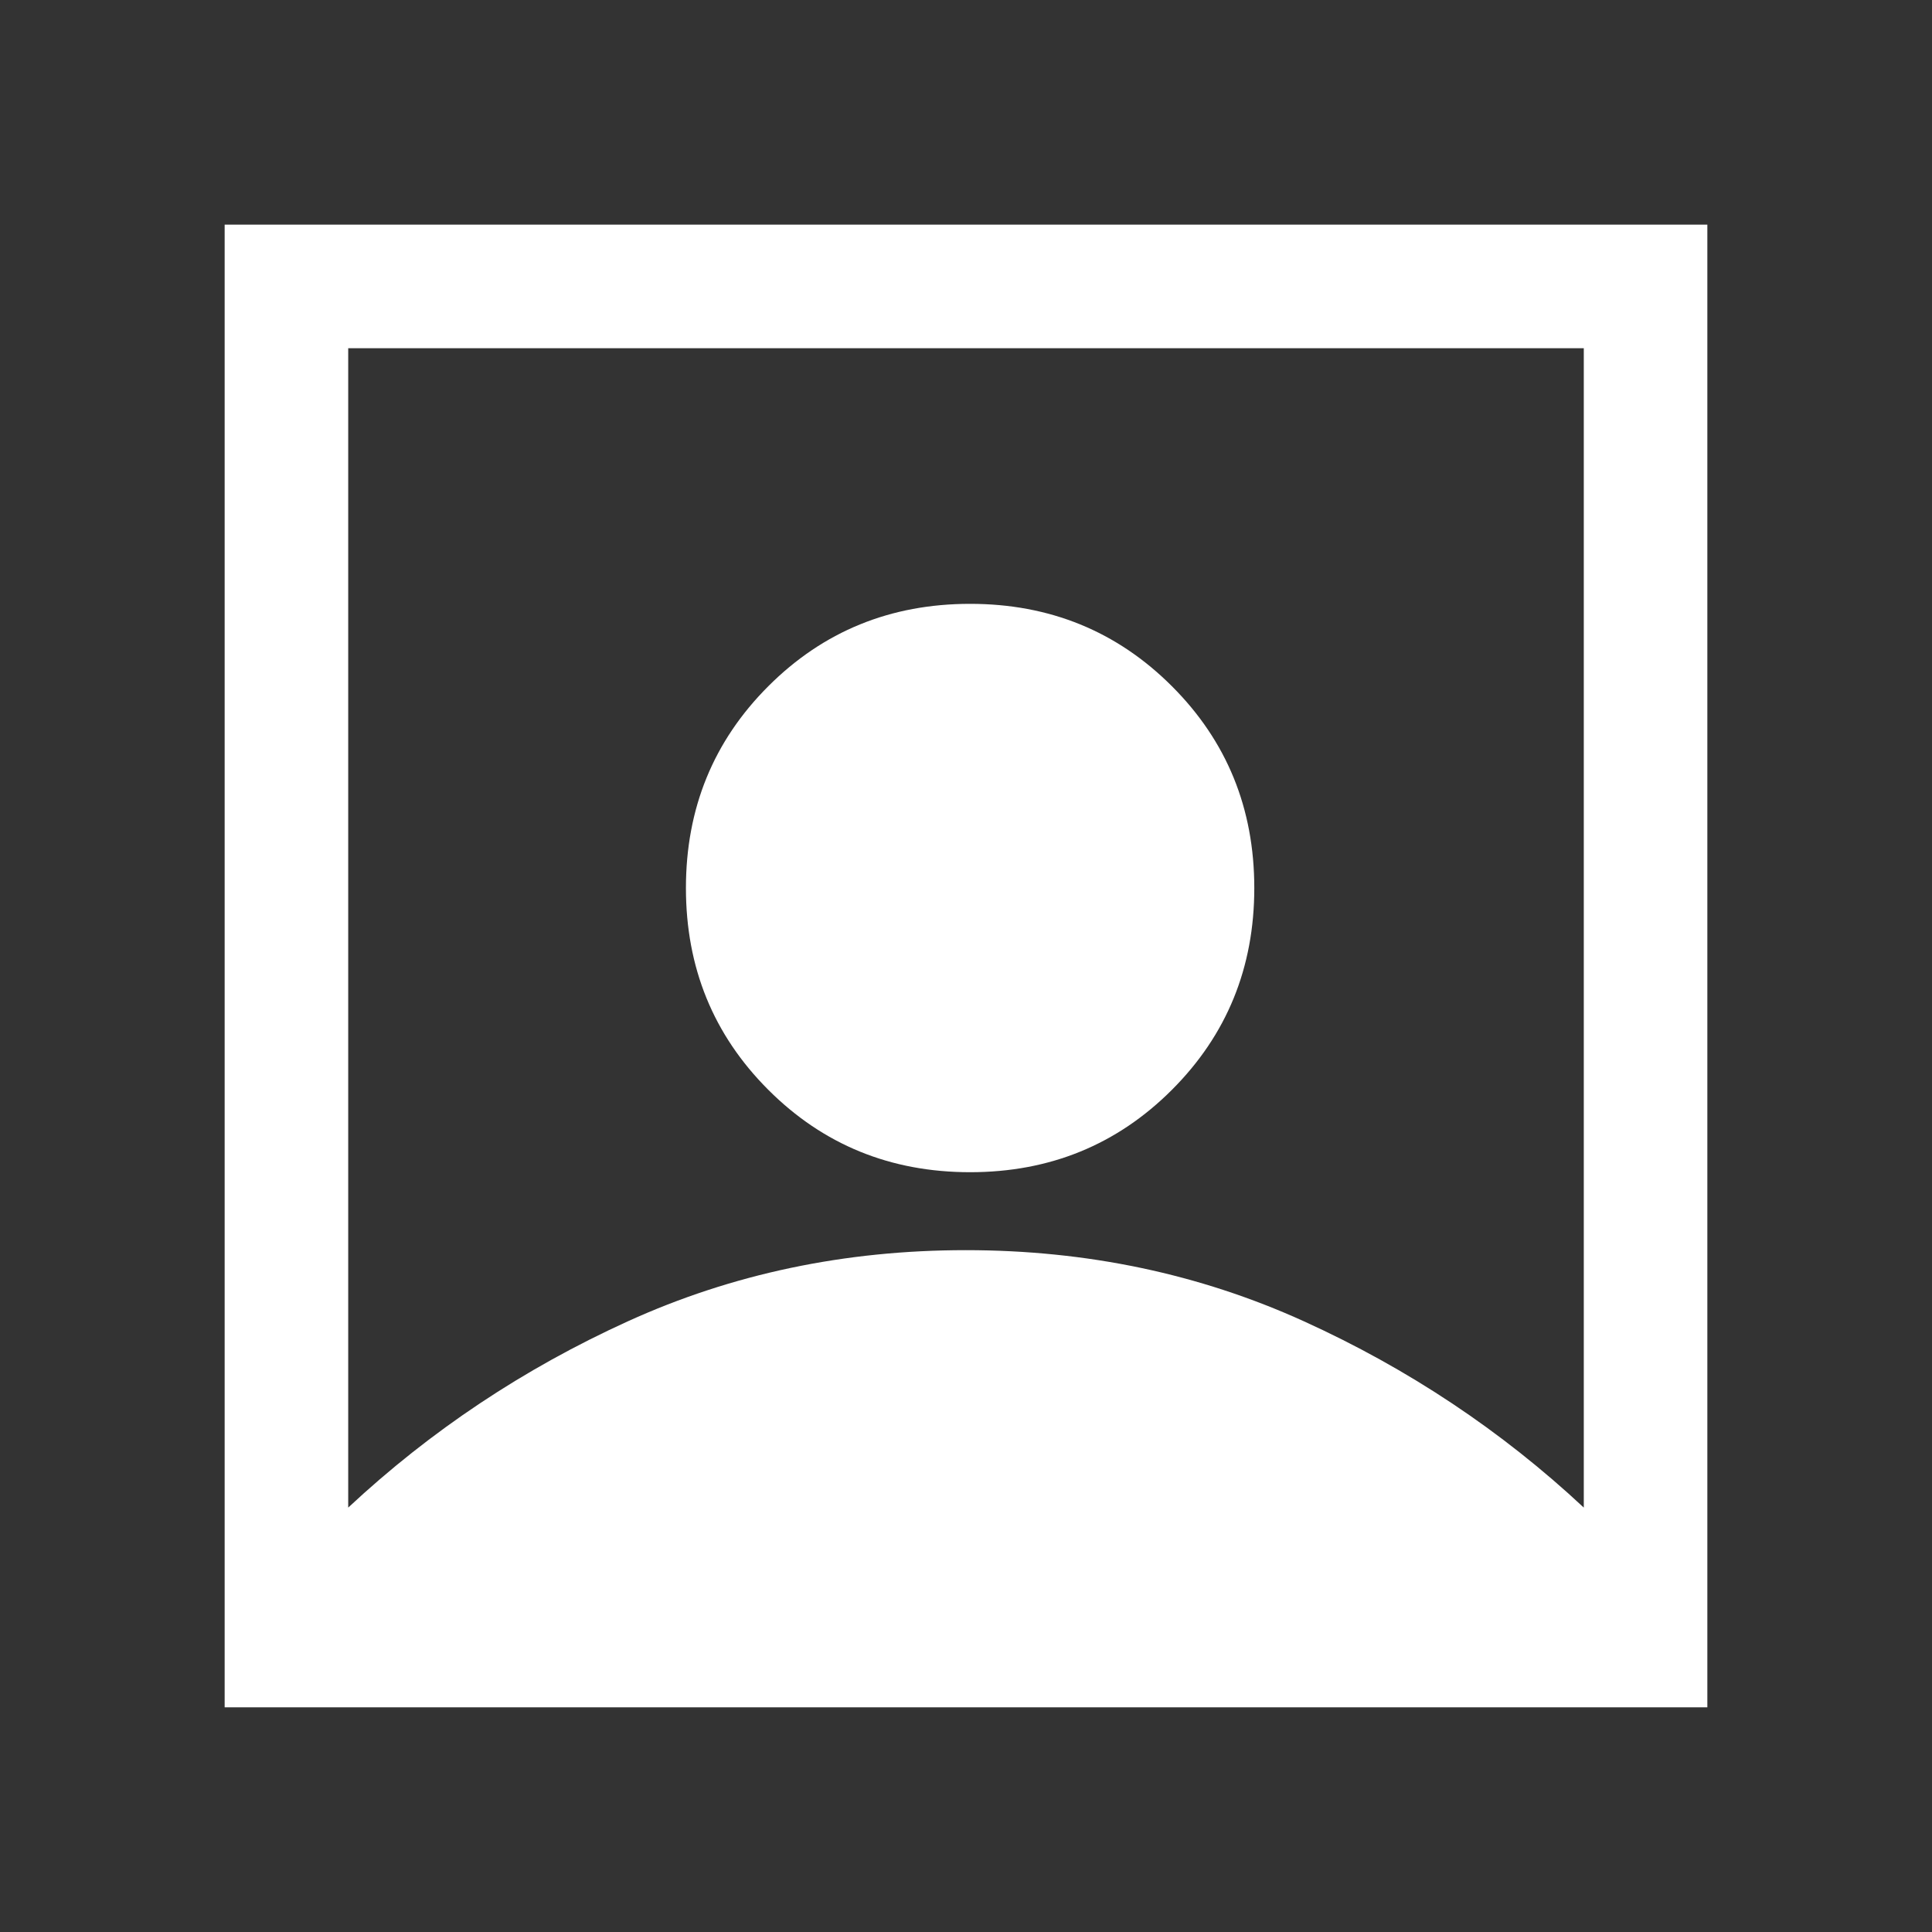 <svg height="86" viewBox="0 0 86 86" width="86" xmlns="http://www.w3.org/2000/svg"><rect x="0" y="0" width="86" height="86" fill="#333333" stroke="none"/><g fill="none" fill-rule="evenodd"><path d="m0 0h86v86h-86z"/><path d="m15.5 67.108c3.667-3.422 7.819-6.188 12.457-8.296 4.638-2.108 9.649-3.163 15.033-3.163 5.384 0 10.398 1.054 15.043 3.163 4.644 2.108 8.8 4.874 12.467 8.296v-51.608h-55zm27.683-14.929c3.544 0 6.539-1.222 8.983-3.667 2.444-2.444 3.667-5.439 3.667-8.983s-1.222-6.539-3.667-8.983c-2.444-2.444-5.439-3.667-8.983-3.667-3.544 0-6.539 1.222-8.983 3.667-2.444 2.444-3.667 5.439-3.667 8.983s1.222 6.539 3.667 8.983c2.444 2.444 5.439 3.667 8.983 3.667zm-33.183 23.82v-66h66v66z" fill="#fff" fill-rule="nonzero"/></g></svg>